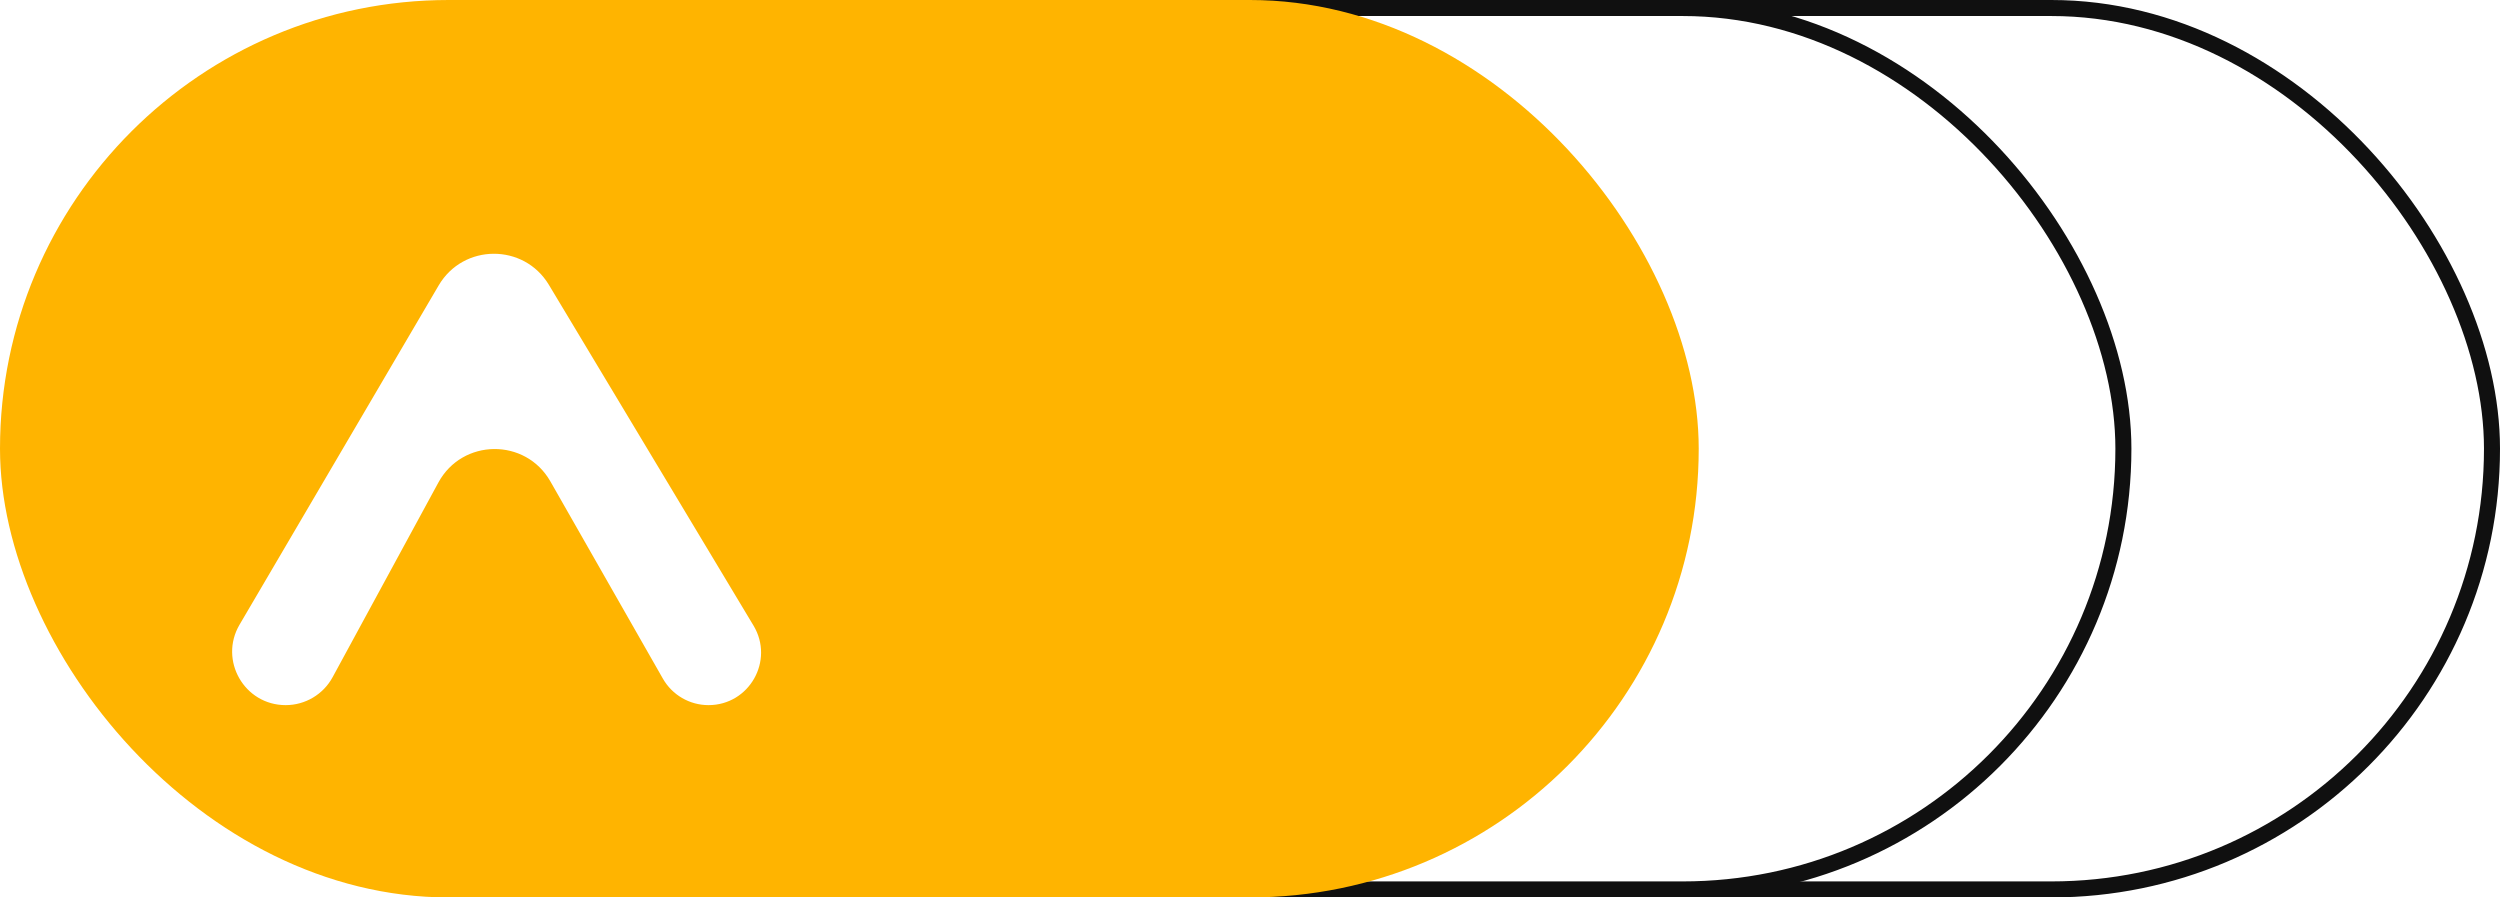 <svg width="156" height="56" viewBox="0 0 156 56" fill="none" xmlns="http://www.w3.org/2000/svg">
<g clip-path="url(#clip0_515_21692)">
<rect x="21.5" y="0.5" width="134" height="55" rx="27.5" fill="white"/>
<rect x="21.5" y="0.5" width="134" height="55" rx="27.5" stroke="#101010"/>
<path d="M49 12C40.19 12 33 19.19 33 28C33 36.81 40.19 44 49 44C57.81 44 65 36.81 65 28C65 19.19 57.81 12 49 12ZM37.47 28C37.47 24.696 38.895 21.652 41.162 19.579C42.069 18.737 43.623 18.996 44.271 20.097L48.287 27.028C48.676 27.676 48.676 28.453 48.287 29.101L44.271 36.032C43.623 37.198 42.069 37.393 41.097 36.486C38.895 34.283 37.47 31.304 37.47 28ZM53.729 35.903L49.713 28.972C49.324 28.324 49.324 27.547 49.713 26.899L53.729 19.968C54.377 18.866 55.866 18.607 56.838 19.449C59.105 21.522 60.53 24.567 60.53 27.87C60.53 31.174 59.105 34.219 56.838 36.291C55.866 37.328 54.377 37.069 53.729 35.903Z" fill="white"/>
<rect x="9.5" y="0.5" width="123" height="55" rx="27.5" fill="white"/>
<rect x="9.5" y="0.5" width="123" height="55" rx="27.5" stroke="#101010"/>
<path d="M37 12C28.19 12 21 19.19 21 28C21 36.81 28.19 44 37 44C45.81 44 53 36.81 53 28C53 19.19 45.81 12 37 12ZM25.47 28C25.47 24.696 26.895 21.652 29.162 19.579C30.069 18.737 31.623 18.996 32.271 20.097L36.287 27.028C36.676 27.676 36.676 28.453 36.287 29.101L32.271 36.032C31.623 37.198 30.069 37.393 29.097 36.486C26.895 34.283 25.47 31.304 25.47 28ZM41.729 35.903L37.713 28.972C37.324 28.324 37.324 27.547 37.713 26.899L41.729 19.968C42.377 18.866 43.866 18.607 44.838 19.449C47.105 21.522 48.53 24.567 48.53 27.87C48.53 31.174 47.105 34.219 44.838 36.291C43.866 37.328 42.377 37.069 41.729 35.903Z" fill="white"/>
<rect width="106" height="56" rx="28" fill="#FFB400"/>
<g filter="url(#filter0_n_515_21692)">
<path d="M14.949 38.977L27.373 17.81C28.91 15.192 32.689 15.173 34.252 17.776L47.019 39.036C48.331 41.22 46.758 44 44.21 44C43.034 44 41.947 43.369 41.364 42.347L34.343 30.038C32.79 27.315 28.85 27.356 27.354 30.111L20.755 42.257C20.172 43.331 19.047 44 17.825 44C15.247 44 13.644 41.2 14.949 38.977Z" fill="white"/>
</g>
</g>
<defs>
<filter id="filter0_n_515_21692" x="14.484" y="15.834" width="33.008" height="28.166" filterUnits="userSpaceOnUse" color-interpolation-filters="sRGB">
<feFlood flood-opacity="0" result="BackgroundImageFix"/>
<feBlend mode="normal" in="SourceGraphic" in2="BackgroundImageFix" result="shape"/>
<feTurbulence type="fractalNoise" baseFrequency="2 2" stitchTiles="stitch" numOctaves="3" result="noise" seed="483" />
<feColorMatrix in="noise" type="luminanceToAlpha" result="alphaNoise" />
<feComponentTransfer in="alphaNoise" result="coloredNoise1">
<feFuncA type="discrete" tableValues="0 0 0 0 0 0 0 0 0 0 0 0 0 0 0 0 0 1 1 1 1 1 1 1 1 1 1 1 1 1 1 1 1 0 0 0 0 0 0 0 0 0 0 0 0 0 0 0 0 0 0 0 0 0 0 0 0 0 0 0 0 0 0 0 0 0 0 0 0 0 0 0 0 0 0 0 0 0 0 0 0 0 0 0 0 0 0 0 0 0 0 0 0 0 0 0 0 0 0 0 "/>
</feComponentTransfer>
<feComposite operator="in" in2="shape" in="coloredNoise1" result="noise1Clipped" />
<feFlood flood-color="rgba(0, 0, 0, 0.25)" result="color1Flood" />
<feComposite operator="in" in2="noise1Clipped" in="color1Flood" result="color1" />
<feMerge result="effect1_noise_515_21692">
<feMergeNode in="shape" />
<feMergeNode in="color1" />
</feMerge>
</filter>
<clipPath id="clip0_515_21692">
<rect width="156" height="56" fill="white"/>
</clipPath>
</defs>
</svg>
